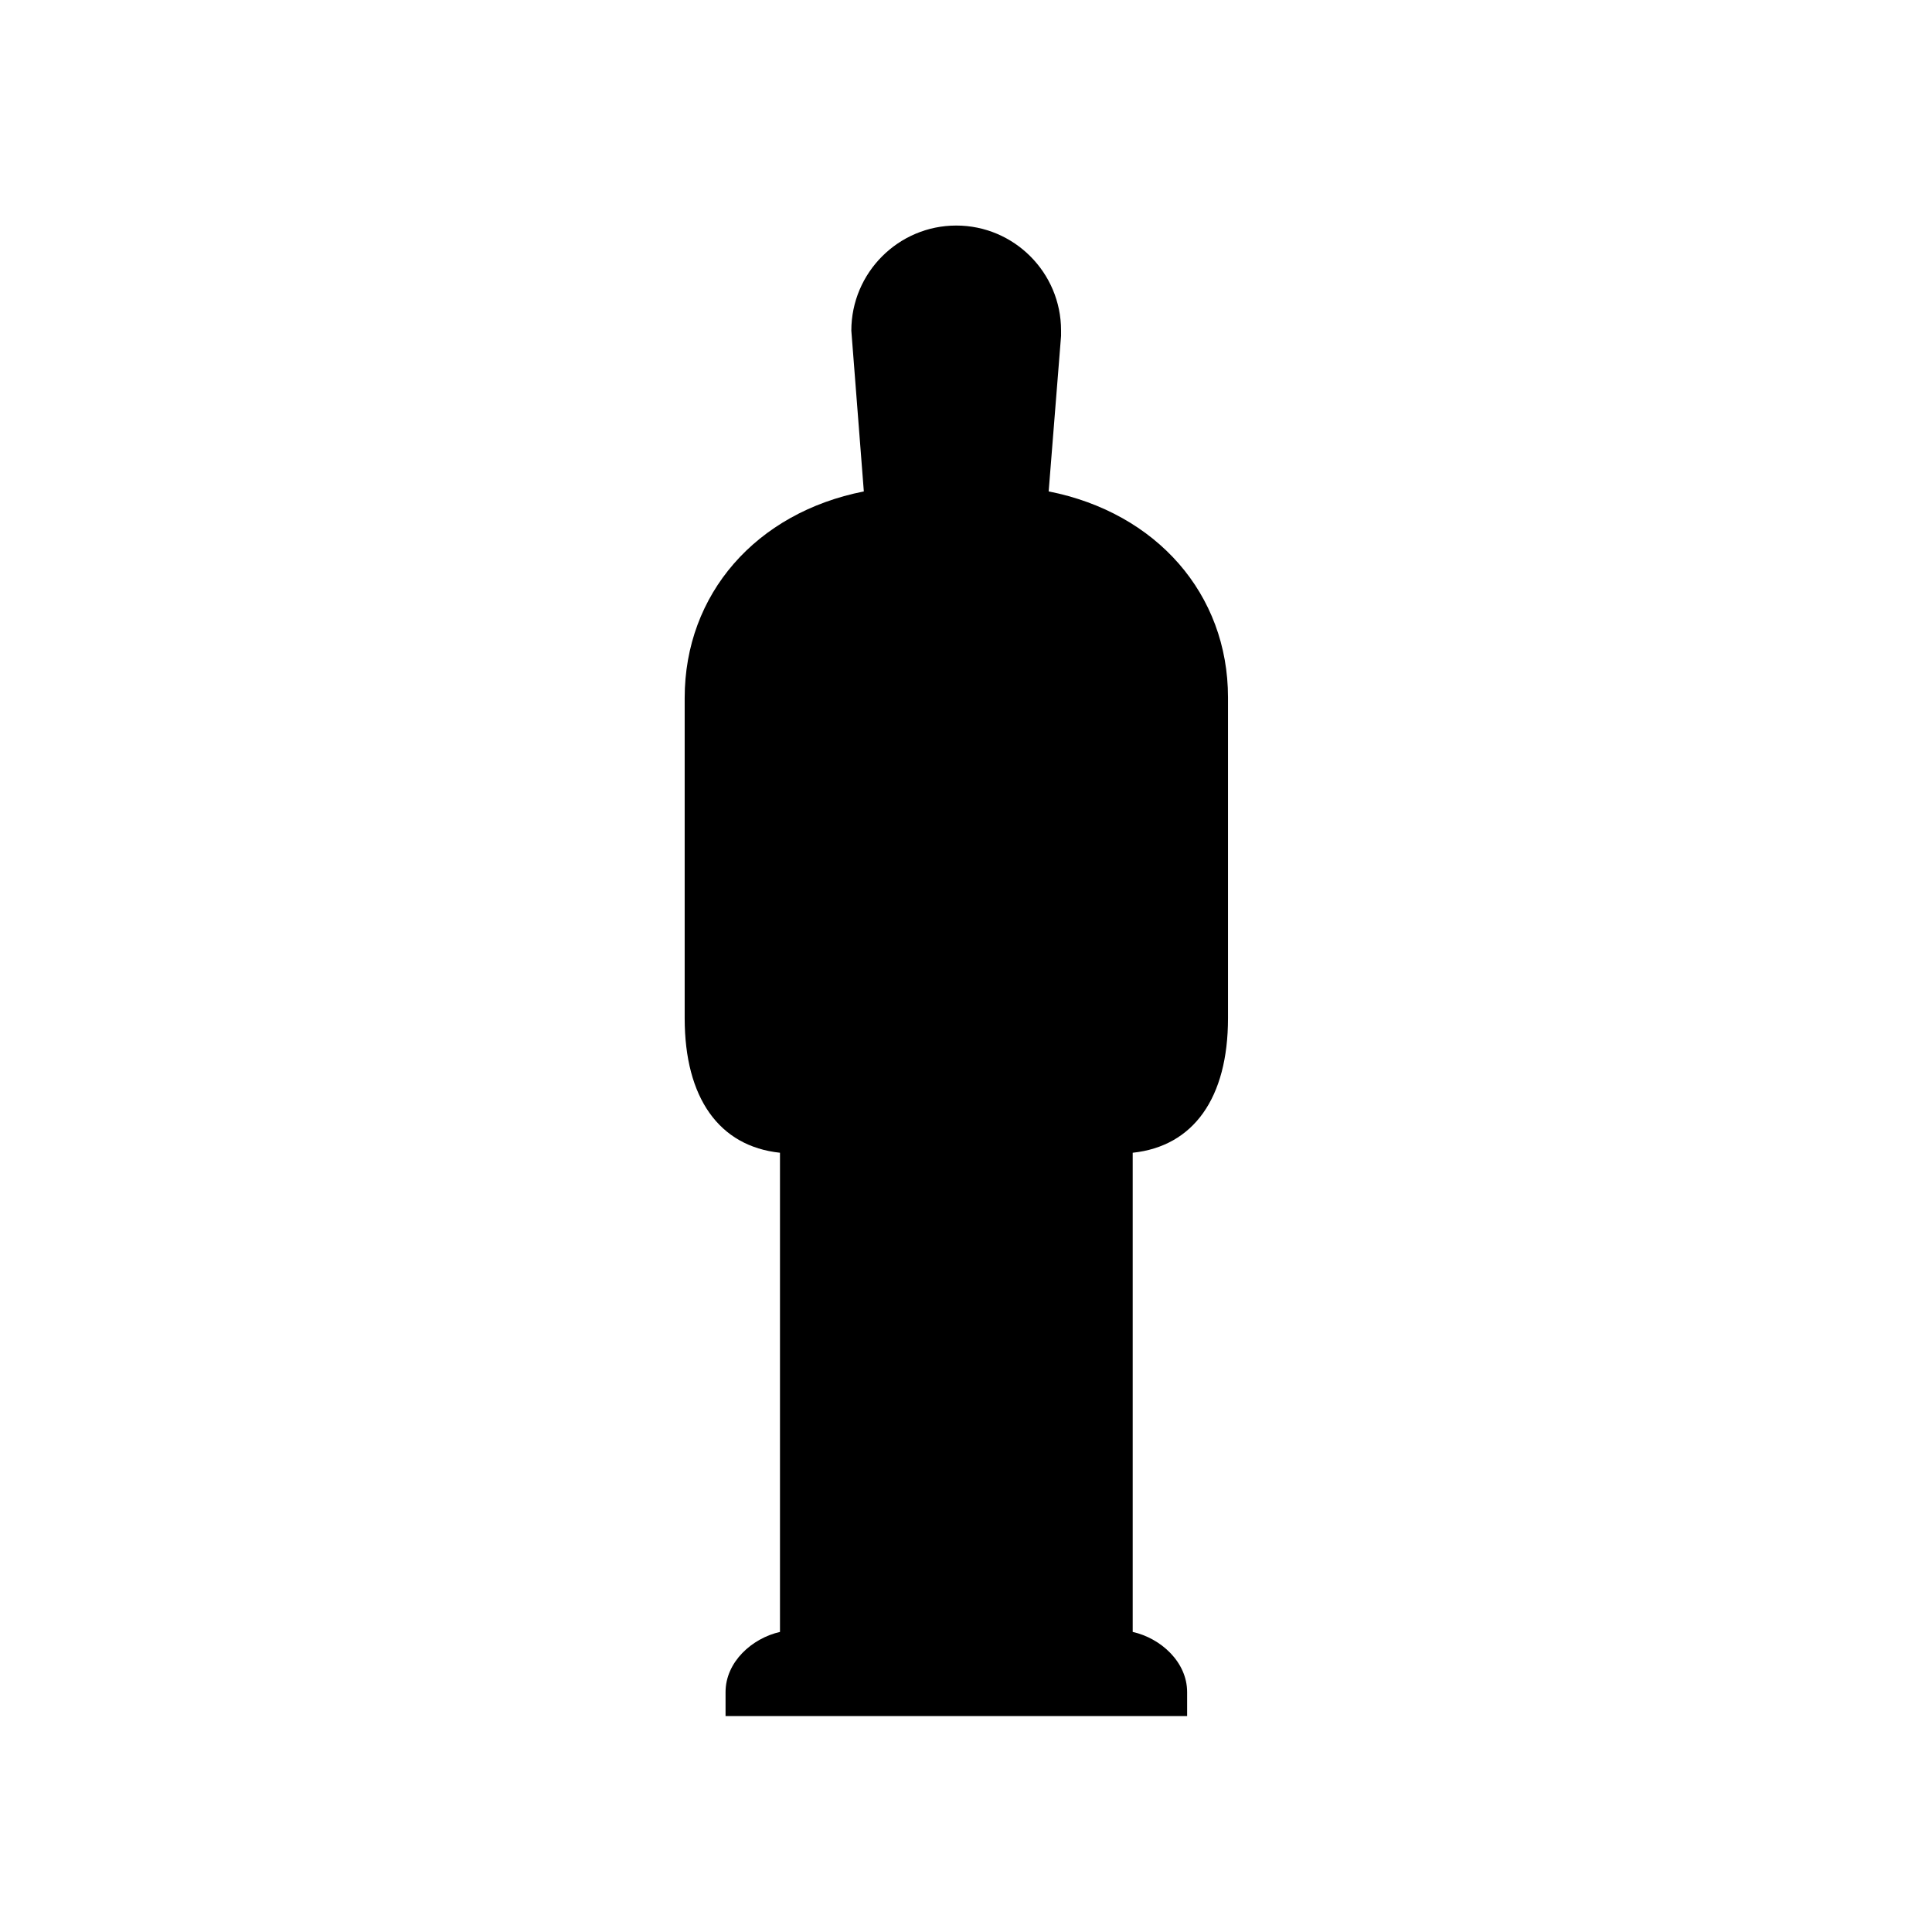 <svg width="221" height="221" viewBox="0 0 221 221" fill="none" xmlns="http://www.w3.org/2000/svg">
<path d="M119.955 56.226L121.374 38.428V37.801C121.374 31.179 115.995 25.8 109.384 25.8C102.773 25.8 97.383 31.19 97.383 37.823L98.813 56.215C86.482 58.646 78.32 67.952 78.32 79.832V116.473C78.32 125.603 82.269 131.125 89.221 131.862V186.675C86.02 187.401 82.995 190.107 82.995 193.561V196.3H135.795V193.561C135.795 190.107 132.77 187.39 129.569 186.675V131.862C136.521 131.125 140.47 125.603 140.47 116.473V79.777C140.47 67.952 132.297 58.657 119.977 56.215L119.955 56.226Z" fill="black"/>
</svg>
